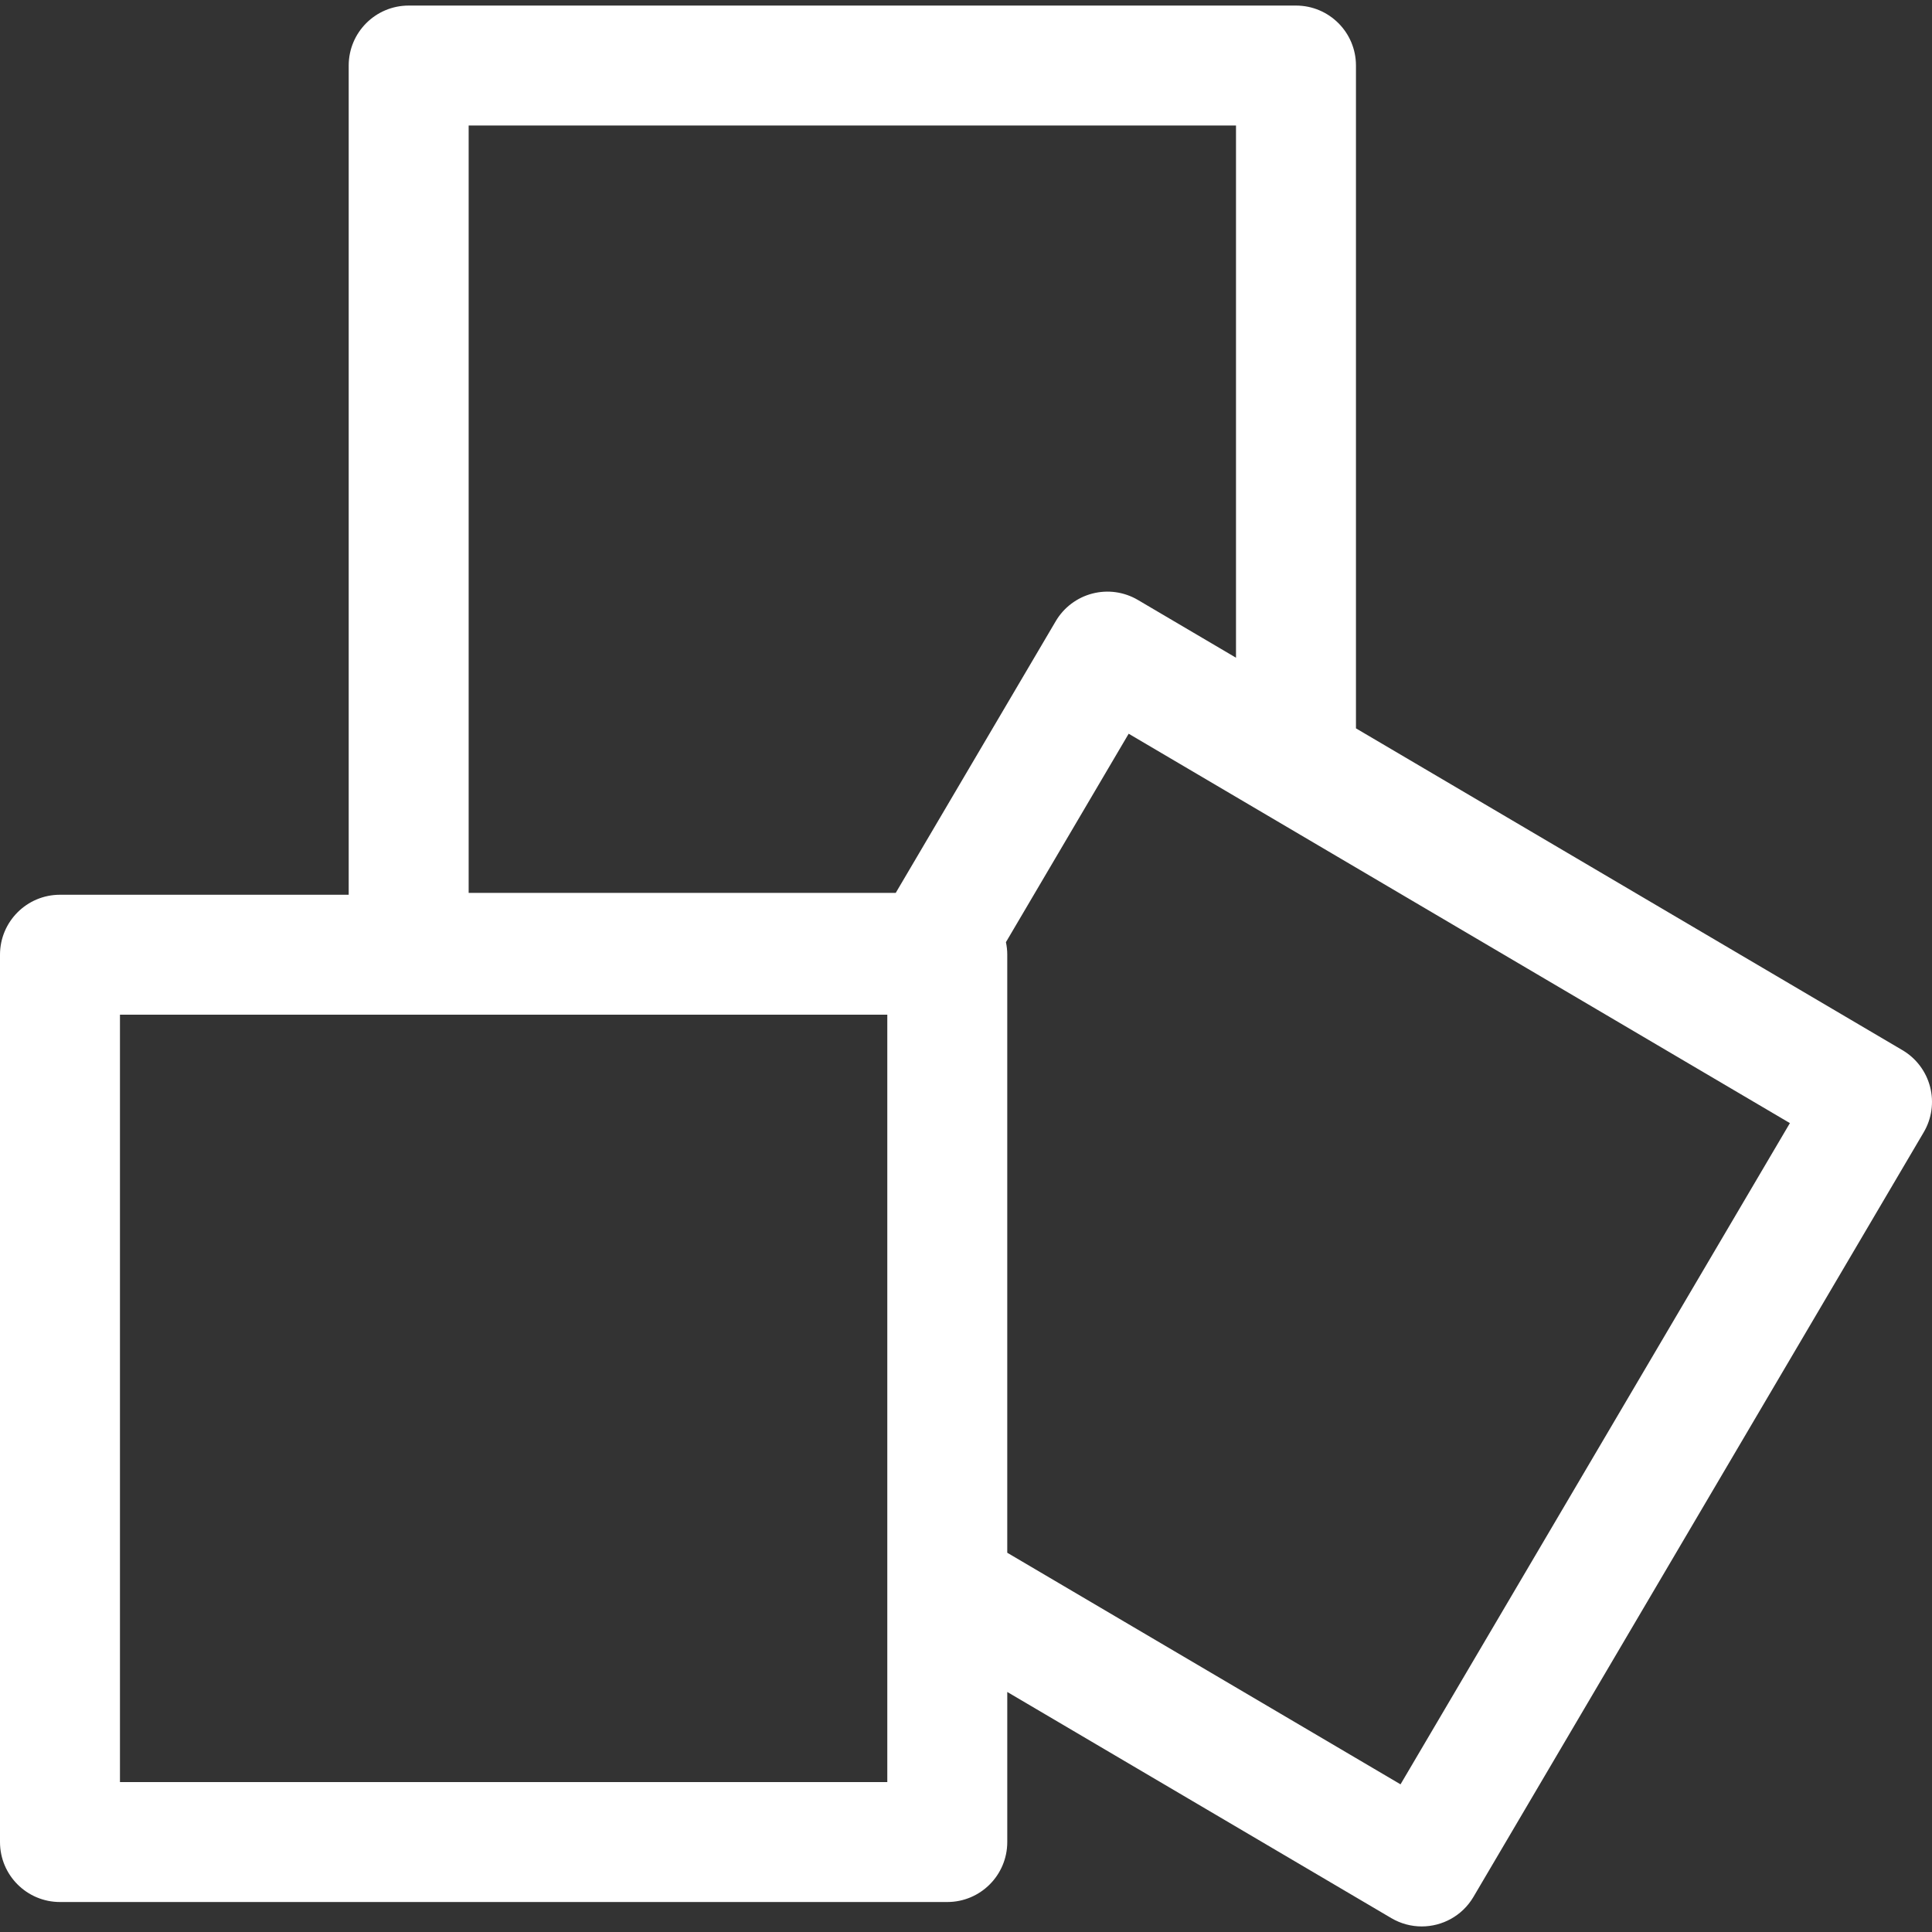 <svg width="800" height="800" viewBox="0 0 800 800" fill="none" xmlns="http://www.w3.org/2000/svg">
<rect x="0" y="0" width="800" height="800" fill="#333333" stroke="none"/>
<path d="M799.206 450.034C797.558 443.656 793.441 438.197 787.766 434.855L561.475 301.598V27.141C561.475 13.425 550.355 2.305 536.639 2.305H169.225C155.509 2.305 144.389 13.425 144.389 27.141V370.497H24.836C11.12 370.497 0 381.617 0 395.333V762.747C0 776.462 11.12 787.583 24.836 787.583H392.25C405.966 787.583 417.086 776.462 417.086 762.747V700.605L576.123 794.258C580.081 796.588 584.42 797.695 588.703 797.695C597.211 797.695 605.497 793.319 610.127 785.458L796.566 468.858C799.908 463.183 800.858 456.411 799.206 450.034ZM367.414 737.913H49.672V420.169H367.414V737.913ZM370.909 369.717H194.061V51.977H511.803V272.348L471.164 248.417C465.486 245.075 458.716 244.123 452.341 245.775C445.962 247.423 440.503 251.541 437.161 257.216L370.909 369.717ZM579.927 738.855L417.084 642.961V395.333H417.086C417.086 393.55 416.889 391.812 416.531 390.136L467.358 303.823L741.158 465.056L579.927 738.855Z" fill="white"/>
</svg>

